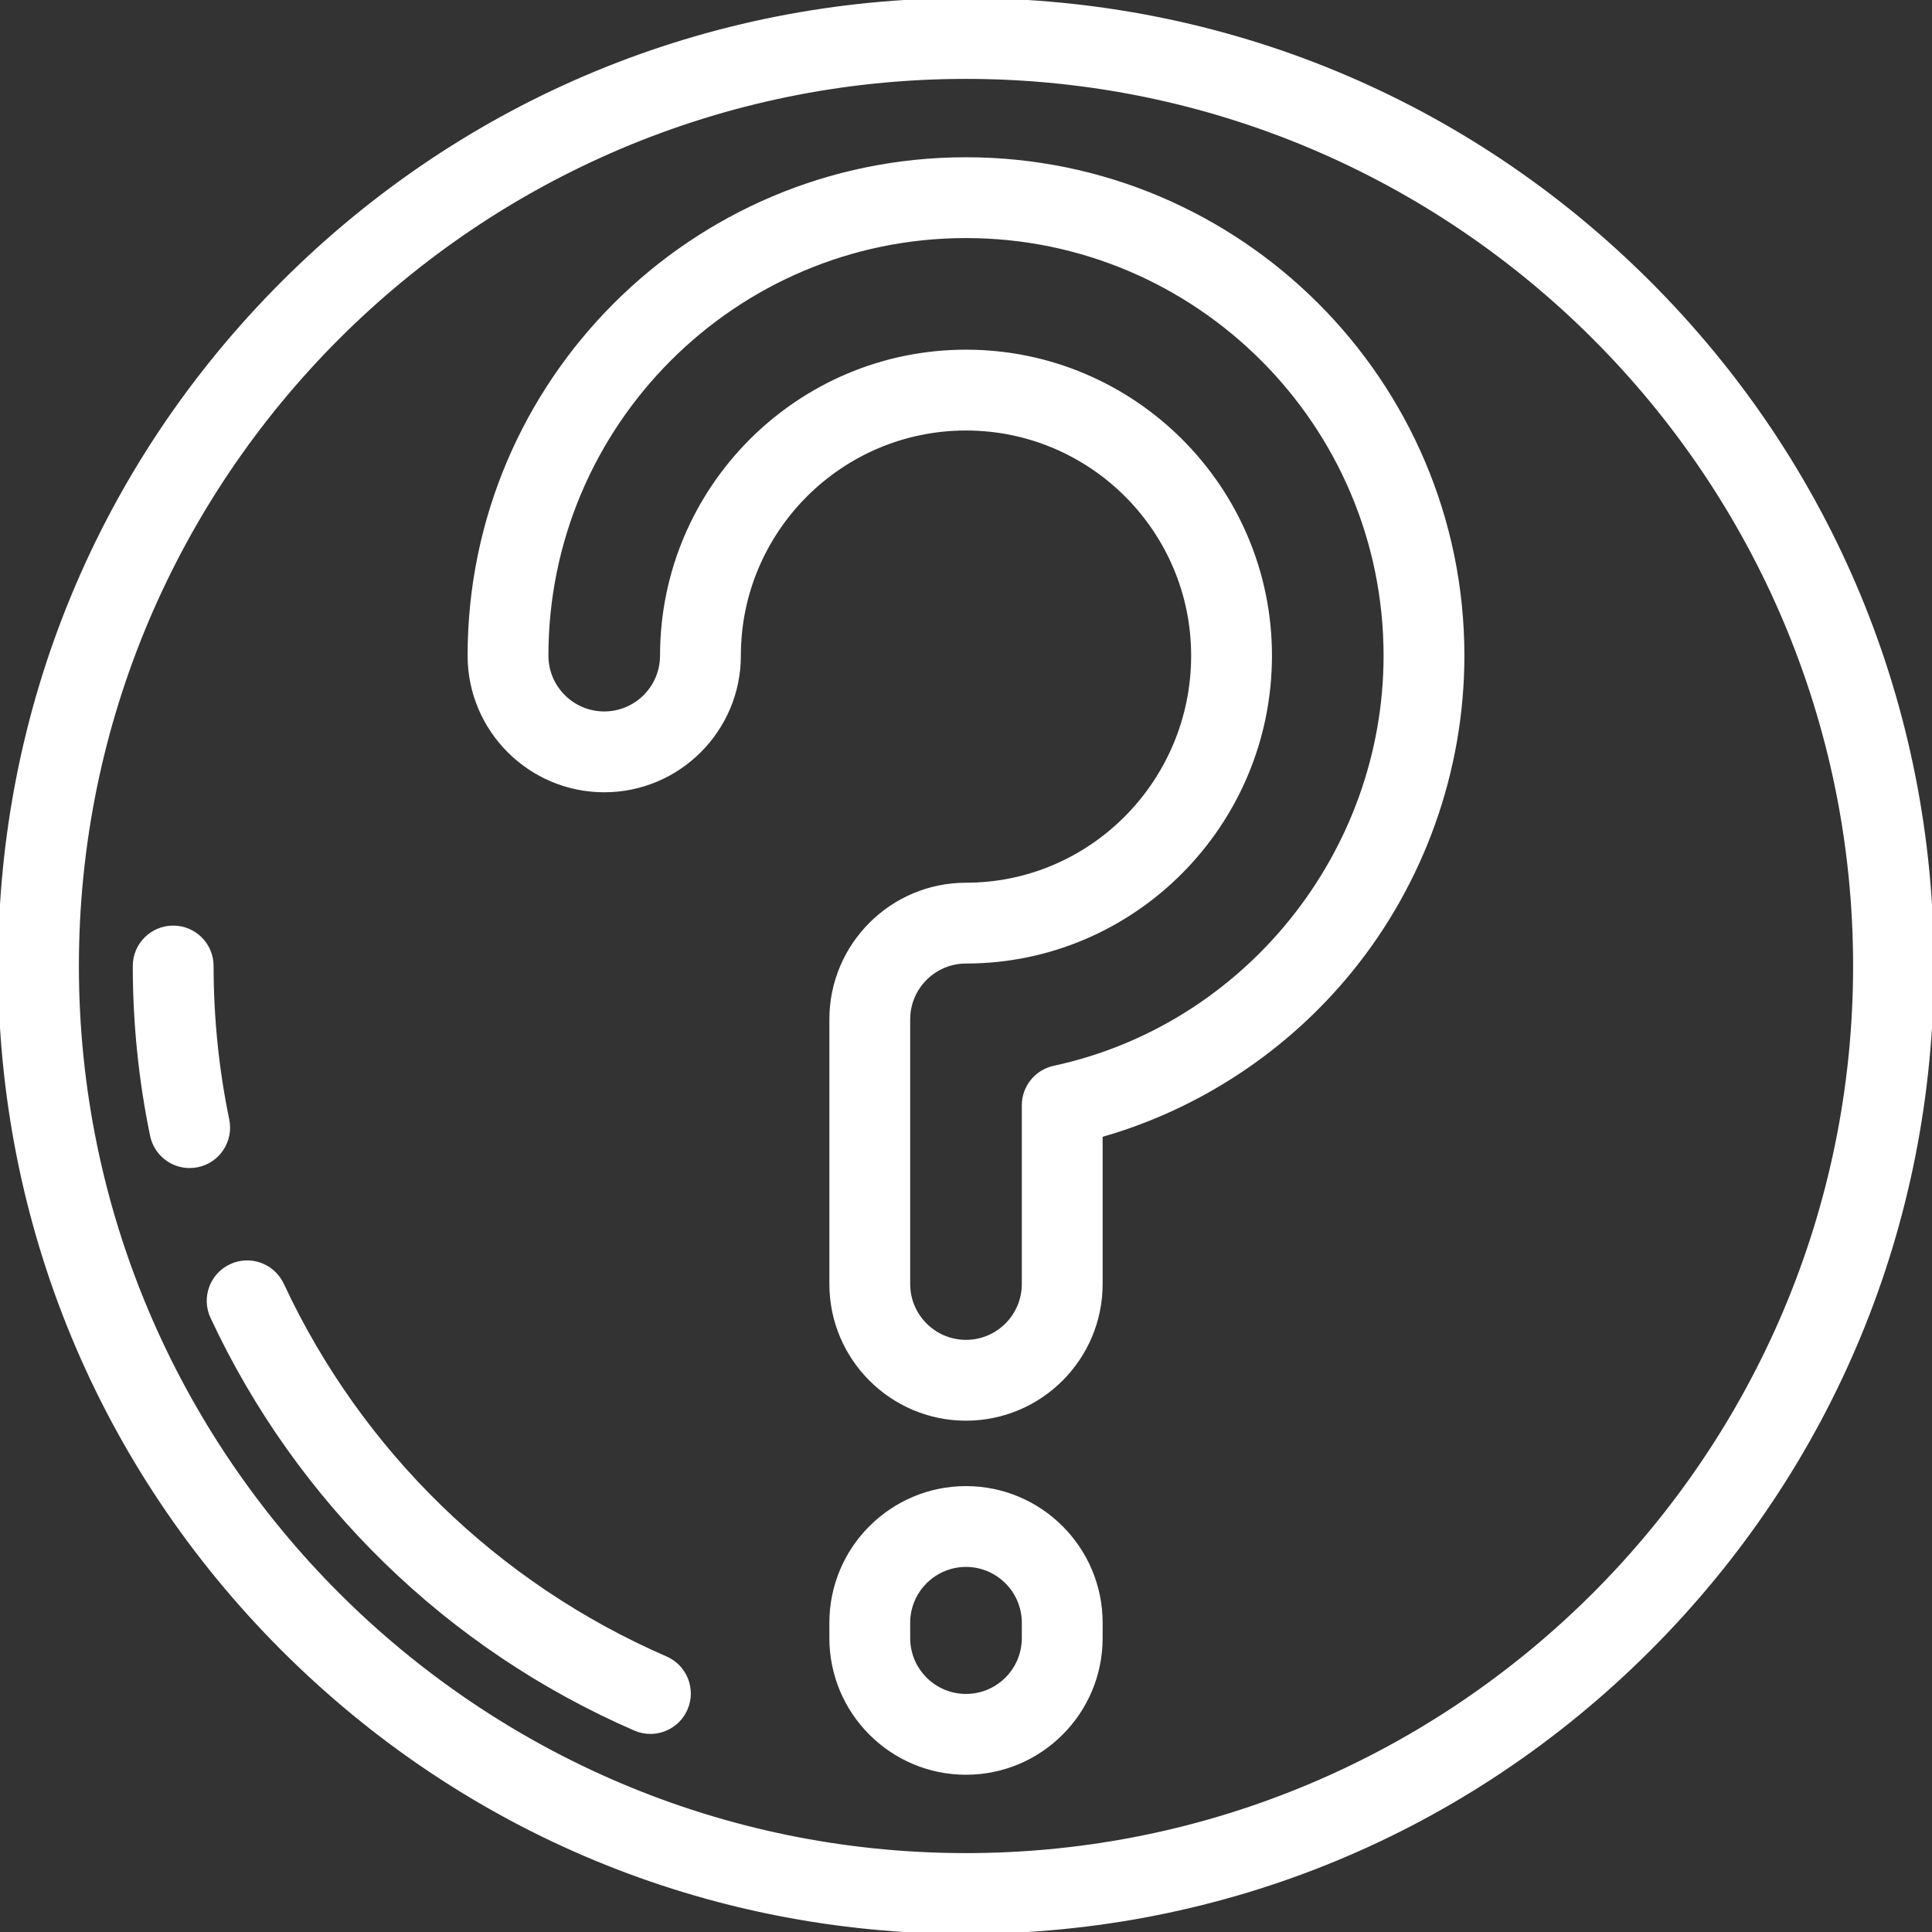 <svg fill="#ffffff" height="200px" width="200px" version="1.1" id="Layer_1" xmlns="http://www.w3.org/2000/svg" xmlns:xlink="http://www.w3.org/1999/xlink" viewBox="0 0 502 502" xml:space="preserve" stroke="#ffffff"><rect x="0" y="0" width="502" height="502" fill="#333333" stroke="none"/><g id="SVGRepo_bgCarrier" stroke-width="0"></g><g id="SVGRepo_tracerCarrier" stroke-linecap="round" stroke-linejoin="round"></g><g id="SVGRepo_iconCarrier"> <g> <g> <g> <path d="M428.483,73.516C381.076,26.108,318.045,0,251,0C183.956,0,120.924,26.108,73.516,73.516S0,183.956,0,251 s26.108,130.076,73.516,177.484C120.924,475.892,183.956,502,251,502c67.045,0,130.076-26.108,177.483-73.516 C475.892,381.076,502,318.044,502,251S475.892,120.924,428.483,73.516z M251,482C123.626,482,20,378.374,20,251 S123.626,20,251,20s231,103.626,231,231S378.374,482,251,482z"></path> <path d="M251,41.36c-71.131,0-129,57.869-129,129c0,19.299,15.701,35,35,35s35-15.701,35-35c0-32.533,26.467-59,59-59 c32.532,0,59,26.467,59,59c0,32.809-26.468,59.5-59,59.5c-19.299,0-35,15.701-35,35v68.781c0,19.299,15.701,35,35,35 s35-15.702,35-34.999v-38.638c25.275-7.181,48.08-22.162,64.871-42.763C369.655,229.195,380,200.116,380,170.36 C380,99.229,322.131,41.36,251,41.36z M273.893,277.422c-4.605,0.992-7.893,5.064-7.893,9.775v46.443c0,8.271-6.729,15-15,15 s-15-6.729-15-15v-68.781c0-8.271,6.729-15,15-15c43.561,0,79-35.664,79-79.5c0-43.561-35.439-79-79-79c-43.561,0-79,35.44-79,79 c0,8.271-6.729,15-15,15s-15-6.729-15-15c0-60.103,48.897-109,109-109c60.103,0,109,48.897,109,109 C360,221.641,323.787,266.667,273.893,277.422z"></path> <path d="M251,386.641c-19.299,0-35,15.701-35,35v4c0,19.299,15.701,35,35,35s35-15.702,35-35v-4 C286,402.342,270.299,386.641,251,386.641z M266,425.641c0,8.271-6.729,15-15,15s-15-6.729-15-15v-4c0-8.271,6.729-15,15-15 s15,6.729,15,15V425.641z"></path> <path d="M59.077,290.972C56.372,277.911,55,264.462,55,251c0-5.523-4.477-10-10-10s-10,4.477-10,10 c0,14.822,1.512,29.636,4.492,44.028c0.979,4.724,5.14,7.974,9.782,7.974c0.672,0,1.355-0.068,2.039-0.21 C56.721,301.672,60.197,296.38,59.077,290.972z"></path> <path d="M172.982,430.859c-43.999-19.113-79.407-53.593-99.701-97.088c-2.335-5.005-8.287-7.169-13.29-4.834 c-5.005,2.335-7.169,8.285-4.834,13.29c22.36,47.925,61.375,85.916,109.856,106.976c1.297,0.564,2.649,0.831,3.979,0.831 c3.862,0,7.54-2.25,9.178-6.019C180.37,438.949,178.047,433.059,172.982,430.859z"></path> </g> </g> </g> </g></svg>
